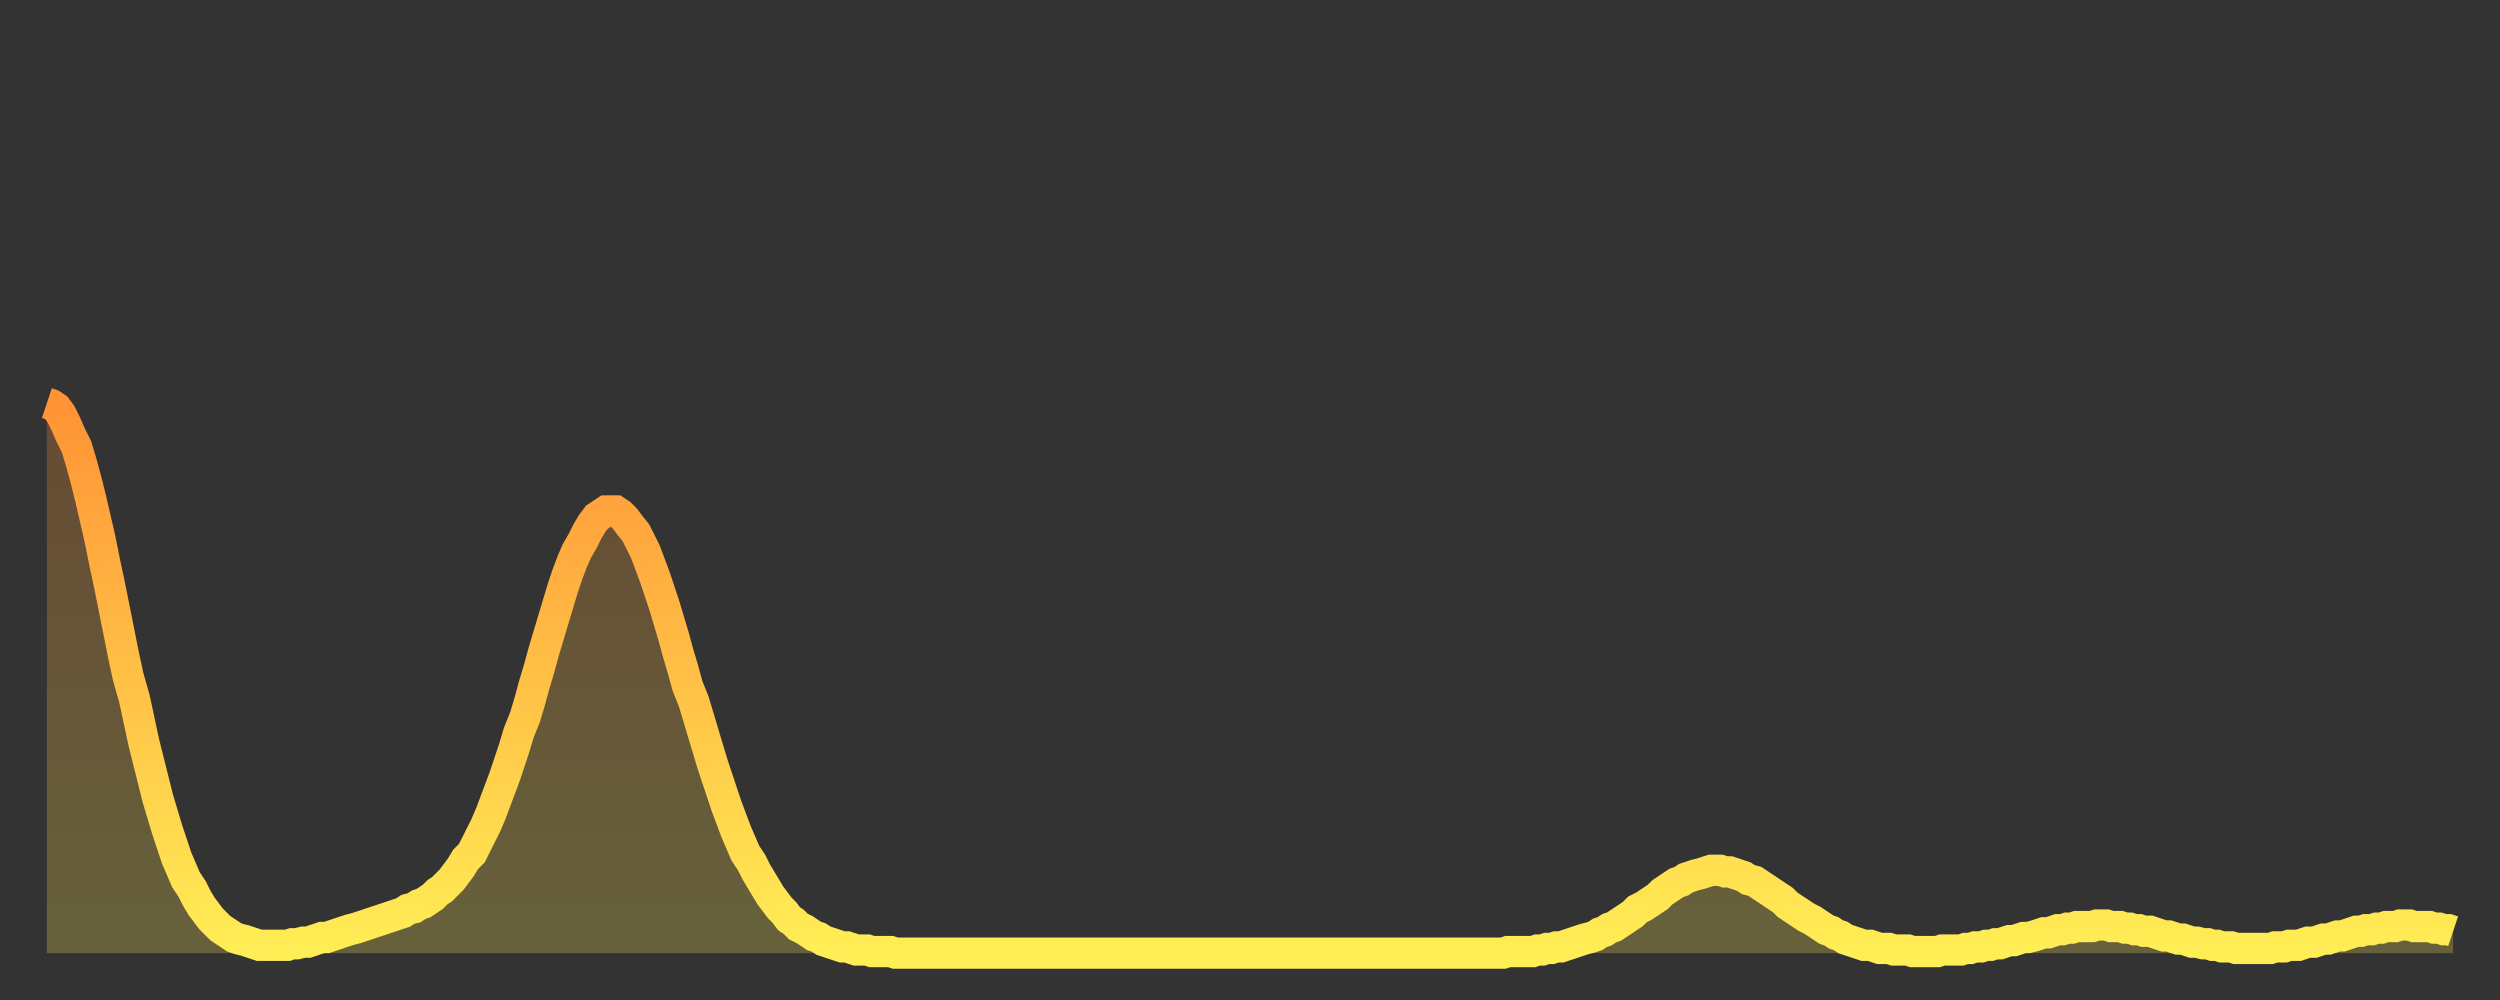<?xml version="1.0" encoding="utf-8" ?>
<svg baseProfile="full" height="64" version="1.1" width="160" xmlns="http://www.w3.org/2000/svg" xmlns:ev="http://www.w3.org/2001/xml-events" xmlns:xlink="http://www.w3.org/1999/xlink"><rect width="100%" height="100%" fill="#333333" stroke="none"/><defs><linearGradient id="id407138" x1="0" x2="0" y1="0" y2="1"><stop offset="0%" stop-color="#ff9336" /><stop offset="50%" stop-color="#ffc046" /><stop offset="100%" stop-color="#ffee55" /></linearGradient></defs><g transform="translate(3,3)"><g><path d="M 0.0 22.8 0.3 22.9 0.6 23.1 0.9 23.5 1.2 24.1 1.5 24.8 1.9 25.6 2.2 26.6 2.5 27.7 2.8 28.9 3.1 30.2 3.4 31.5 3.7 33.0 4.0 34.4 4.3 35.9 4.6 37.4 4.9 38.9 5.2 40.3 5.6 41.7 5.9 43.1 6.2 44.5 6.5 45.7 6.8 46.9 7.1 48.1 7.4 49.1 7.7 50.1 8.0 51.0 8.3 51.9 8.6 52.6 8.9 53.3 9.3 53.9 9.6 54.5 9.9 55.0 10.2 55.4 10.5 55.8 10.8 56.1 11.1 56.4 11.4 56.6 11.7 56.8 12.0 57.0 12.3 57.1 12.7 57.2 13.0 57.3 13.3 57.4 13.6 57.5 13.9 57.5 14.2 57.5 14.5 57.5 14.8 57.5 15.1 57.5 15.4 57.5 15.7 57.4 16.0 57.4 16.4 57.3 16.7 57.3 17.0 57.2 17.3 57.1 17.6 57.0 17.9 57.0 18.2 56.9 18.5 56.8 18.8 56.7 19.1 56.6 19.4 56.5 19.8 56.4 20.1 56.3 20.4 56.2 20.7 56.1 21.0 56.0 21.3 55.9 21.6 55.8 21.9 55.7 22.2 55.6 22.5 55.5 22.8 55.4 23.1 55.2 23.5 55.1 23.8 54.9 24.1 54.8 24.4 54.6 24.7 54.4 25.0 54.1 25.3 53.9 25.6 53.6 25.9 53.3 26.2 52.9 26.5 52.5 26.8 52.0 27.2 51.6 27.5 51.0 27.8 50.4 28.1 49.8 28.4 49.1 28.7 48.3 29.0 47.5 29.3 46.7 29.6 45.8 29.9 44.9 30.2 43.9 30.6 42.9 30.9 41.9 31.2 40.8 31.5 39.8 31.8 38.7 32.1 37.7 32.4 36.7 32.7 35.7 33.0 34.7 33.3 33.8 33.6 33.0 33.9 32.3 34.3 31.6 34.6 31.0 34.9 30.5 35.2 30.1 35.5 29.9 35.8 29.7 36.1 29.7 36.4 29.7 36.7 29.9 37.0 30.2 37.3 30.6 37.7 31.1 38.0 31.7 38.3 32.3 38.6 33.1 38.9 33.9 39.2 34.8 39.5 35.7 39.8 36.7 40.1 37.7 40.4 38.8 40.7 39.8 41.0 40.9 41.4 41.9 41.7 42.9 42.0 43.9 42.3 44.9 42.6 45.9 42.9 46.8 43.2 47.7 43.5 48.6 43.8 49.4 44.1 50.2 44.4 50.9 44.7 51.6 45.1 52.2 45.4 52.8 45.7 53.3 46.0 53.8 46.3 54.3 46.6 54.7 46.9 55.1 47.2 55.4 47.5 55.8 47.8 56.0 48.1 56.3 48.5 56.5 48.8 56.7 49.1 56.9 49.4 57.0 49.7 57.2 50.0 57.3 50.3 57.4 50.6 57.5 50.9 57.6 51.2 57.6 51.5 57.7 51.8 57.8 52.2 57.8 52.5 57.8 52.8 57.9 53.1 57.9 53.4 57.9 53.7 57.9 54.0 57.9 54.3 58.0 54.6 58.0 54.9 58.0 55.2 58.0 55.6 58.0 55.9 58.0 56.2 58.0 56.5 58.0 56.8 58.0 57.1 58.0 57.4 58.0 57.7 58.0 58.0 58.0 58.3 58.0 58.6 58.0 58.9 58.0 59.3 58.0 59.6 58.0 59.9 58.0 60.2 58.0 60.5 58.0 60.8 58.0 61.1 58.0 61.4 58.0 61.7 58.0 62.0 58.0 62.3 58.0 62.6 58.0 63.0 58.0 63.3 58.0 63.6 58.0 63.9 58.0 64.2 58.0 64.5 58.0 64.8 58.0 65.1 58.0 65.4 58.0 65.7 58.0 66.0 58.0 66.4 58.0 66.7 58.0 67.0 58.0 67.3 58.0 67.6 58.0 67.9 58.0 68.2 58.0 68.5 58.0 68.8 58.0 69.1 58.0 69.4 58.0 69.7 58.0 70.1 58.0 70.4 58.0 70.7 58.0 71.0 58.0 71.3 58.0 71.6 58.0 71.9 58.0 72.2 58.0 72.5 58.0 72.8 58.0 73.1 58.0 73.5 58.0 73.8 58.0 74.1 58.0 74.4 58.0 74.7 58.0 75.0 58.0 75.3 58.0 75.6 58.0 75.9 58.0 76.2 58.0 76.5 58.0 76.8 58.0 77.2 58.0 77.5 58.0 77.8 58.0 78.1 58.0 78.4 58.0 78.7 58.0 79.0 58.0 79.3 58.0 79.6 58.0 79.9 58.0 80.2 58.0 80.5 58.0 80.9 58.0 81.2 58.0 81.5 58.0 81.8 58.0 82.1 58.0 82.4 58.0 82.7 58.0 83.0 58.0 83.3 58.0 83.6 58.0 83.9 58.0 84.3 58.0 84.6 58.0 84.9 58.0 85.2 58.0 85.5 58.0 85.8 58.0 86.1 58.0 86.4 58.0 86.7 58.0 87.0 58.0 87.3 58.0 87.6 58.0 88.0 58.0 88.3 58.0 88.6 58.0 88.9 58.0 89.2 58.0 89.5 58.0 89.8 58.0 90.1 58.0 90.4 58.0 90.7 58.0 91.0 58.0 91.4 58.0 91.7 58.0 92.0 58.0 92.3 58.0 92.6 58.0 92.9 58.0 93.2 58.0 93.5 57.9 93.8 57.9 94.1 57.9 94.4 57.9 94.7 57.9 95.1 57.9 95.4 57.8 95.7 57.8 96.0 57.7 96.3 57.7 96.6 57.6 96.9 57.6 97.2 57.5 97.5 57.4 97.8 57.3 98.1 57.2 98.4 57.1 98.8 57.0 99.1 56.9 99.4 56.7 99.7 56.6 100.0 56.4 100.3 56.3 100.6 56.1 100.9 55.9 101.2 55.7 101.5 55.5 101.8 55.2 102.2 55.0 102.5 54.8 102.8 54.6 103.1 54.4 103.4 54.1 103.7 53.9 104.0 53.7 104.3 53.5 104.6 53.4 104.9 53.2 105.2 53.1 105.5 53.0 105.9 52.9 106.2 52.8 106.5 52.7 106.8 52.7 107.1 52.7 107.4 52.8 107.7 52.8 108.0 52.9 108.3 53.0 108.6 53.1 108.9 53.3 109.3 53.4 109.6 53.6 109.9 53.8 110.2 54.0 110.5 54.2 110.8 54.4 111.1 54.6 111.4 54.9 111.7 55.1 112.0 55.3 112.3 55.5 112.6 55.7 113.0 55.9 113.3 56.1 113.6 56.3 113.9 56.5 114.2 56.6 114.5 56.8 114.8 56.9 115.1 57.1 115.4 57.2 115.7 57.3 116.0 57.4 116.3 57.5 116.7 57.5 117.0 57.6 117.3 57.7 117.6 57.7 117.9 57.7 118.2 57.8 118.5 57.8 118.8 57.8 119.1 57.8 119.4 57.9 119.7 57.9 120.1 57.9 120.4 57.9 120.7 57.9 121.0 57.9 121.3 57.8 121.6 57.8 121.9 57.8 122.2 57.8 122.5 57.8 122.8 57.7 123.1 57.7 123.4 57.6 123.8 57.6 124.1 57.5 124.4 57.5 124.7 57.4 125.0 57.4 125.3 57.3 125.6 57.2 125.9 57.2 126.2 57.1 126.5 57.0 126.8 57.0 127.2 56.9 127.5 56.8 127.8 56.7 128.1 56.7 128.4 56.6 128.7 56.5 129.0 56.5 129.3 56.4 129.6 56.4 129.9 56.3 130.2 56.3 130.5 56.3 130.9 56.3 131.2 56.2 131.5 56.2 131.8 56.2 132.1 56.3 132.4 56.3 132.7 56.3 133.0 56.4 133.3 56.4 133.6 56.5 133.9 56.5 134.2 56.6 134.6 56.6 134.9 56.7 135.2 56.8 135.5 56.9 135.8 56.9 136.1 57.0 136.4 57.1 136.7 57.1 137.0 57.2 137.3 57.3 137.6 57.3 138.0 57.4 138.3 57.4 138.6 57.5 138.9 57.5 139.2 57.6 139.5 57.6 139.8 57.6 140.1 57.7 140.4 57.7 140.7 57.7 141.0 57.7 141.3 57.7 141.7 57.7 142.0 57.7 142.3 57.7 142.6 57.6 142.9 57.6 143.2 57.6 143.5 57.5 143.8 57.5 144.1 57.5 144.4 57.4 144.7 57.3 145.1 57.3 145.4 57.2 145.7 57.1 146.0 57.1 146.3 57.0 146.6 56.9 146.9 56.9 147.2 56.8 147.5 56.7 147.8 56.6 148.1 56.6 148.4 56.5 148.8 56.5 149.1 56.4 149.4 56.4 149.7 56.3 150.0 56.3 150.3 56.3 150.6 56.2 150.9 56.2 151.2 56.2 151.5 56.3 151.8 56.3 152.1 56.3 152.5 56.3 152.8 56.4 153.1 56.4 153.4 56.5 153.7 56.5 154.0 56.6" fill="none" id="graph-curve" opacity="1" stroke="url(#id407138)" stroke-width="2" /><path d="M 0 58 L 0.0 22.8 0.3 22.9 0.6 23.1 0.9 23.5 1.2 24.1 1.5 24.8 1.9 25.6 2.2 26.6 2.5 27.7 2.8 28.9 3.1 30.2 3.4 31.5 3.7 33.0 4.0 34.4 4.3 35.9 4.6 37.4 4.9 38.9 5.2 40.3 5.6 41.7 5.9 43.1 6.2 44.5 6.5 45.7 6.8 46.9 7.1 48.1 7.4 49.1 7.7 50.1 8.0 51.0 8.3 51.9 8.6 52.6 8.9 53.3 9.3 53.9 9.6 54.5 9.9 55.0 10.2 55.4 10.5 55.8 10.8 56.1 11.1 56.4 11.4 56.6 11.7 56.8 12.0 57.0 12.3 57.1 12.7 57.2 13.0 57.3 13.3 57.4 13.6 57.5 13.9 57.5 14.2 57.5 14.5 57.5 14.8 57.5 15.1 57.5 15.4 57.5 15.7 57.4 16.0 57.4 16.4 57.3 16.7 57.3 17.0 57.2 17.3 57.1 17.6 57.0 17.9 57.0 18.2 56.9 18.5 56.8 18.8 56.7 19.1 56.6 19.4 56.5 19.8 56.4 20.1 56.3 20.4 56.2 20.7 56.1 21.0 56.0 21.3 55.9 21.6 55.8 21.9 55.7 22.2 55.6 22.5 55.5 22.8 55.4 23.1 55.2 23.5 55.1 23.8 54.9 24.1 54.8 24.4 54.6 24.7 54.4 25.0 54.1 25.3 53.9 25.6 53.6 25.9 53.3 26.2 52.9 26.5 52.5 26.8 52.0 27.2 51.6 27.5 51.0 27.8 50.4 28.1 49.8 28.4 49.1 28.7 48.3 29.0 47.5 29.3 46.7 29.6 45.8 29.9 44.9 30.2 43.9 30.6 42.9 30.9 41.9 31.2 40.8 31.5 39.8 31.8 38.7 32.1 37.7 32.4 36.7 32.7 35.7 33.0 34.7 33.3 33.8 33.6 33.0 33.9 32.3 34.3 31.6 34.6 31.0 34.9 30.5 35.2 30.1 35.5 29.9 35.8 29.7 36.1 29.7 36.4 29.7 36.7 29.9 37.0 30.2 37.3 30.6 37.7 31.1 38.0 31.7 38.3 32.3 38.6 33.1 38.9 33.9 39.2 34.8 39.5 35.7 39.8 36.7 40.1 37.7 40.4 38.8 40.7 39.8 41.0 40.9 41.4 41.9 41.7 42.9 42.0 43.9 42.3 44.9 42.6 45.9 42.9 46.8 43.2 47.7 43.5 48.6 43.8 49.4 44.1 50.2 44.4 50.9 44.7 51.6 45.1 52.2 45.4 52.8 45.7 53.3 46.0 53.8 46.3 54.3 46.6 54.7 46.9 55.1 47.2 55.4 47.5 55.8 47.8 56.0 48.1 56.3 48.5 56.5 48.8 56.7 49.1 56.9 49.4 57.0 49.7 57.2 50.0 57.3 50.3 57.4 50.6 57.5 50.9 57.6 51.2 57.6 51.5 57.7 51.8 57.8 52.2 57.8 52.5 57.8 52.8 57.9 53.1 57.9 53.4 57.9 53.7 57.9 54.0 57.9 54.3 58.0 54.6 58.0 54.9 58.0 55.2 58.0 55.6 58.0 55.9 58.0 56.2 58.0 56.5 58.0 56.8 58.0 57.1 58.0 57.4 58.0 57.7 58.0 58.0 58.0 58.3 58.0 58.6 58.0 58.9 58.0 59.3 58.0 59.6 58.0 59.9 58.0 60.2 58.0 60.5 58.0 60.8 58.0 61.1 58.0 61.4 58.0 61.7 58.0 62.0 58.0 62.3 58.0 62.6 58.0 63.0 58.0 63.3 58.0 63.6 58.0 63.9 58.0 64.2 58.0 64.5 58.0 64.8 58.0 65.1 58.0 65.4 58.0 65.7 58.0 66.0 58.0 66.4 58.0 66.7 58.0 67.0 58.0 67.3 58.0 67.6 58.0 67.9 58.0 68.2 58.0 68.5 58.0 68.8 58.0 69.1 58.0 69.4 58.0 69.7 58.0 70.1 58.0 70.4 58.0 70.7 58.0 71.0 58.0 71.3 58.0 71.6 58.0 71.9 58.0 72.2 58.0 72.5 58.0 72.8 58.0 73.1 58.0 73.5 58.0 73.8 58.0 74.1 58.0 74.4 58.0 74.7 58.0 75.0 58.0 75.3 58.0 75.6 58.0 75.9 58.0 76.2 58.0 76.5 58.0 76.8 58.0 77.2 58.0 77.5 58.0 77.8 58.0 78.1 58.0 78.4 58.0 78.7 58.0 79.0 58.0 79.3 58.0 79.6 58.0 79.9 58.0 80.2 58.0 80.5 58.0 80.9 58.0 81.2 58.0 81.5 58.0 81.8 58.0 82.1 58.0 82.4 58.0 82.7 58.0 83.0 58.0 83.3 58.0 83.6 58.0 83.9 58.0 84.3 58.0 84.6 58.0 84.9 58.0 85.2 58.0 85.5 58.0 85.8 58.0 86.1 58.0 86.4 58.0 86.7 58.0 87.0 58.0 87.3 58.0 87.6 58.0 88.0 58.0 88.3 58.0 88.6 58.0 88.9 58.0 89.2 58.0 89.5 58.0 89.8 58.0 90.1 58.0 90.4 58.0 90.7 58.0 91.0 58.0 91.4 58.0 91.7 58.0 92.0 58.0 92.3 58.0 92.6 58.0 92.9 58.0 93.2 58.0 93.5 57.9 93.8 57.9 94.1 57.9 94.4 57.9 94.7 57.9 95.1 57.9 95.4 57.8 95.7 57.8 96.0 57.7 96.3 57.7 96.6 57.6 96.9 57.6 97.2 57.5 97.5 57.4 97.8 57.3 98.1 57.2 98.4 57.1 98.8 57.0 99.1 56.9 99.4 56.7 99.7 56.6 100.0 56.4 100.3 56.3 100.6 56.1 100.9 55.9 101.2 55.7 101.5 55.5 101.8 55.2 102.2 55.0 102.5 54.8 102.8 54.6 103.1 54.4 103.4 54.1 103.7 53.9 104.0 53.7 104.3 53.5 104.6 53.4 104.9 53.2 105.2 53.1 105.5 53.0 105.9 52.9 106.2 52.8 106.5 52.7 106.8 52.7 107.1 52.7 107.4 52.8 107.7 52.8 108.0 52.9 108.3 53.0 108.6 53.1 108.9 53.3 109.3 53.4 109.6 53.6 109.9 53.8 110.2 54.0 110.5 54.2 110.8 54.4 111.1 54.6 111.4 54.9 111.7 55.1 112.0 55.3 112.3 55.5 112.6 55.7 113.0 55.9 113.3 56.1 113.6 56.3 113.9 56.5 114.2 56.6 114.5 56.8 114.8 56.9 115.1 57.1 115.4 57.2 115.7 57.3 116.0 57.4 116.3 57.5 116.7 57.5 117.0 57.6 117.3 57.7 117.6 57.7 117.9 57.7 118.2 57.8 118.5 57.8 118.8 57.8 119.1 57.8 119.4 57.9 119.7 57.9 120.1 57.9 120.4 57.9 120.7 57.9 121.0 57.9 121.3 57.8 121.6 57.8 121.9 57.8 122.2 57.8 122.5 57.8 122.8 57.7 123.1 57.7 123.4 57.6 123.8 57.6 124.1 57.5 124.4 57.5 124.7 57.4 125.0 57.4 125.3 57.3 125.6 57.2 125.9 57.2 126.2 57.1 126.5 57.0 126.8 57.0 127.2 56.9 127.5 56.8 127.8 56.7 128.1 56.7 128.4 56.6 128.7 56.5 129.0 56.5 129.3 56.4 129.6 56.4 129.9 56.3 130.2 56.3 130.5 56.3 130.9 56.3 131.2 56.2 131.5 56.2 131.8 56.2 132.1 56.3 132.4 56.3 132.7 56.3 133.0 56.4 133.3 56.4 133.6 56.5 133.9 56.5 134.2 56.6 134.6 56.6 134.9 56.7 135.2 56.8 135.5 56.9 135.8 56.9 136.1 57.0 136.4 57.1 136.7 57.1 137.0 57.2 137.3 57.3 137.6 57.3 138.0 57.4 138.3 57.4 138.6 57.5 138.9 57.5 139.2 57.6 139.5 57.6 139.8 57.6 140.1 57.7 140.4 57.7 140.7 57.7 141.0 57.7 141.3 57.7 141.7 57.7 142.0 57.7 142.3 57.7 142.6 57.6 142.9 57.6 143.2 57.6 143.5 57.5 143.8 57.5 144.1 57.5 144.4 57.4 144.7 57.3 145.1 57.3 145.4 57.2 145.7 57.1 146.0 57.1 146.3 57.0 146.6 56.9 146.9 56.9 147.2 56.8 147.5 56.7 147.8 56.6 148.1 56.6 148.4 56.5 148.8 56.5 149.1 56.4 149.4 56.4 149.7 56.3 150.0 56.3 150.3 56.3 150.6 56.2 150.9 56.2 151.2 56.2 151.5 56.3 151.8 56.3 152.1 56.3 152.5 56.3 152.8 56.4 153.1 56.4 153.4 56.5 153.7 56.5 154.0 56.6 154 58" fill="url(#id407138)" fill-opacity=".25" id="graph-shadow" /></g></g></svg>